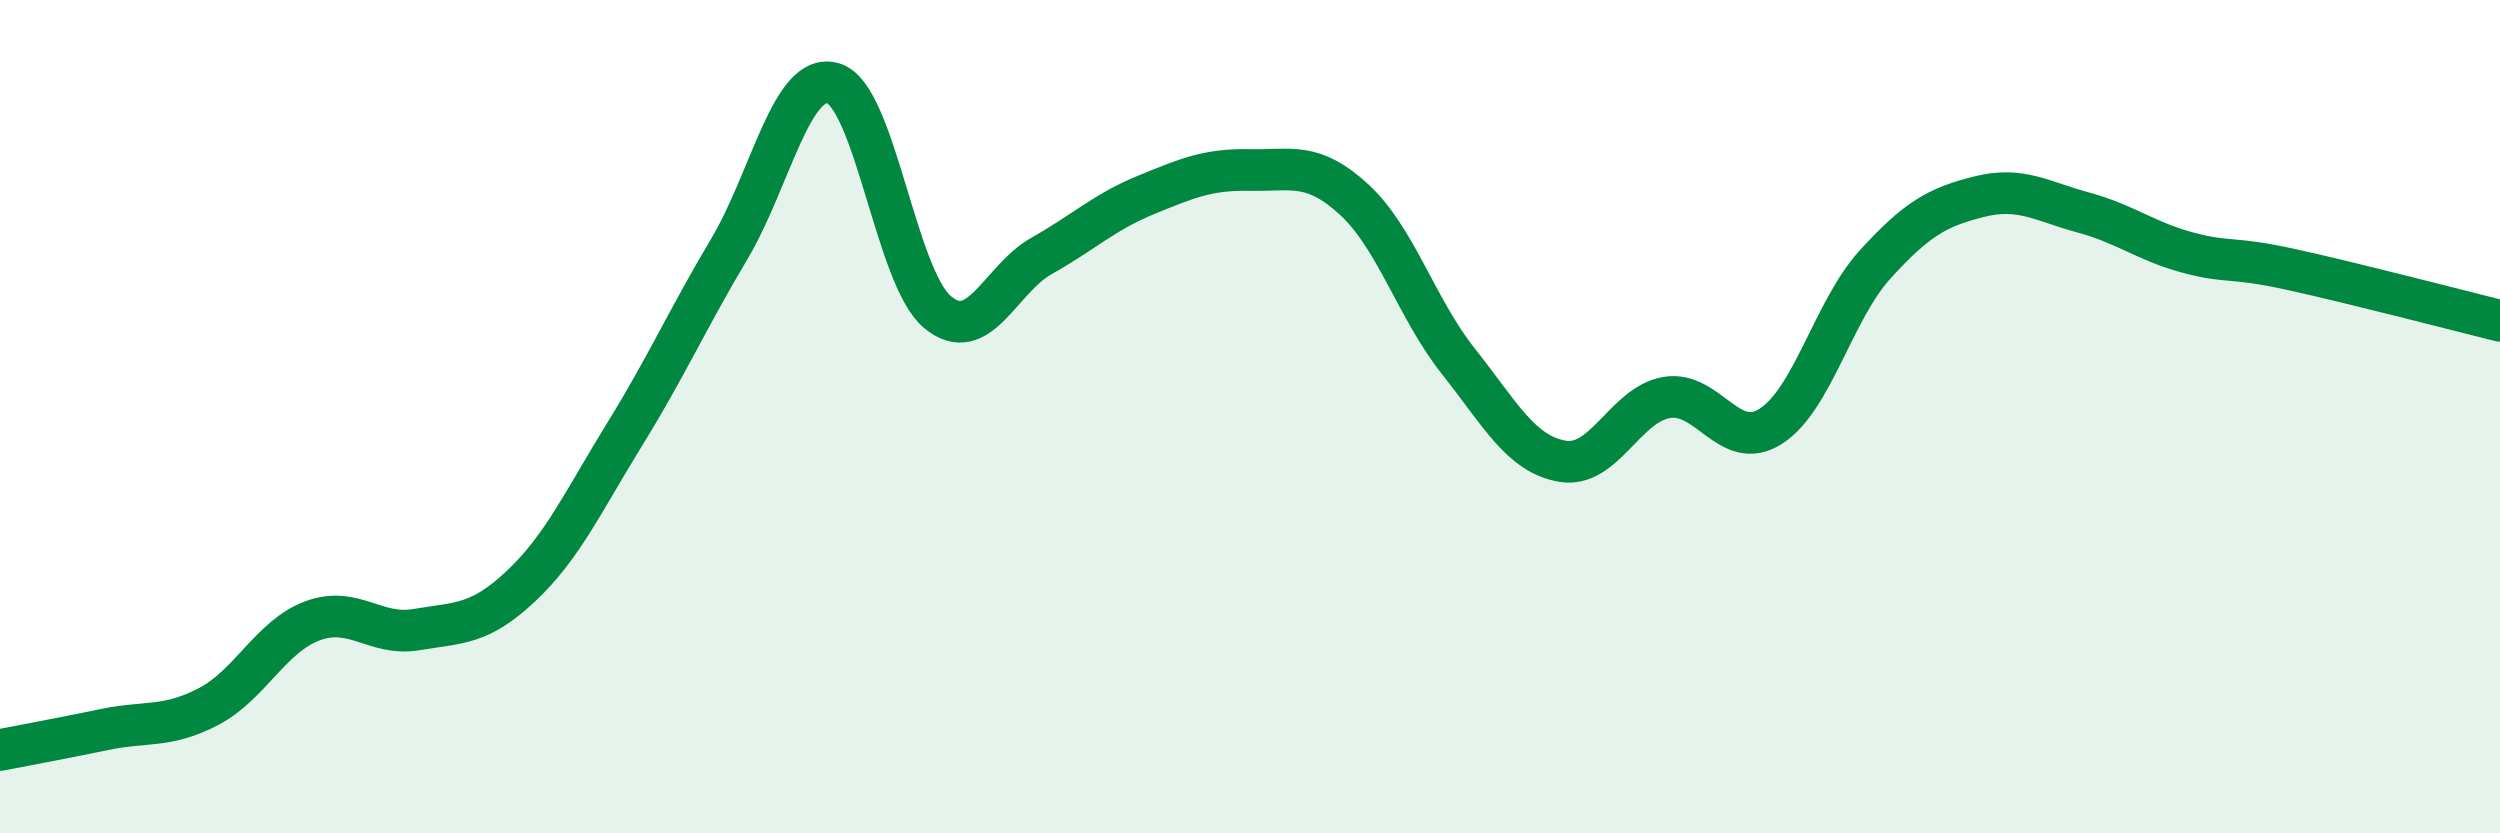 
    <svg width="60" height="20" viewBox="0 0 60 20" xmlns="http://www.w3.org/2000/svg">
      <path
        d="M 0,18 C 0.5,17.9 1.5,17.72 2.5,17.51 C 3.5,17.3 4,17.48 5,16.96 C 6,16.44 6.5,15.27 7.5,14.9 C 8.5,14.53 9,15.28 10,15.11 C 11,14.94 11.5,15.01 12.5,14.07 C 13.5,13.13 14,12.03 15,10.41 C 16,8.79 16.5,7.66 17.5,5.98 C 18.5,4.3 19,1.7 20,2 C 21,2.3 21.5,6.66 22.5,7.49 C 23.5,8.32 24,6.7 25,6.14 C 26,5.58 26.5,5.09 27.5,4.68 C 28.5,4.27 29,4.06 30,4.08 C 31,4.1 31.5,3.87 32.5,4.79 C 33.5,5.71 34,7.41 35,8.67 C 36,9.93 36.5,10.9 37.5,11.07 C 38.5,11.24 39,9.71 40,9.54 C 41,9.37 41.5,10.87 42.5,10.23 C 43.5,9.59 44,7.45 45,6.35 C 46,5.25 46.5,4.97 47.5,4.72 C 48.5,4.47 49,4.83 50,5.1 C 51,5.37 51.5,5.79 52.5,6.06 C 53.5,6.33 53.5,6.14 55,6.47 C 56.5,6.8 59,7.45 60,7.7L60 20L0 20Z"
        fill="#008740"
        opacity="0.1"
        stroke-linecap="round"
        stroke-linejoin="round"
      />
      <path
        d="M 0,18 C 0.5,17.9 1.5,17.72 2.5,17.51 C 3.5,17.3 4,17.48 5,16.96 C 6,16.44 6.5,15.27 7.5,14.9 C 8.5,14.53 9,15.28 10,15.11 C 11,14.94 11.5,15.01 12.5,14.07 C 13.5,13.13 14,12.03 15,10.41 C 16,8.79 16.5,7.66 17.5,5.98 C 18.5,4.3 19,1.7 20,2 C 21,2.3 21.5,6.66 22.5,7.49 C 23.5,8.32 24,6.7 25,6.14 C 26,5.58 26.5,5.09 27.5,4.68 C 28.5,4.27 29,4.06 30,4.08 C 31,4.1 31.5,3.87 32.5,4.79 C 33.5,5.71 34,7.41 35,8.67 C 36,9.93 36.5,10.9 37.5,11.07 C 38.5,11.24 39,9.71 40,9.54 C 41,9.37 41.5,10.87 42.5,10.23 C 43.5,9.59 44,7.45 45,6.35 C 46,5.25 46.5,4.97 47.5,4.72 C 48.5,4.47 49,4.83 50,5.1 C 51,5.37 51.5,5.79 52.5,6.06 C 53.5,6.33 53.5,6.14 55,6.47 C 56.5,6.8 59,7.45 60,7.7"
        stroke="#008740"
        stroke-width="1"
        fill="none"
        stroke-linecap="round"
        stroke-linejoin="round"
      />
    </svg>
  